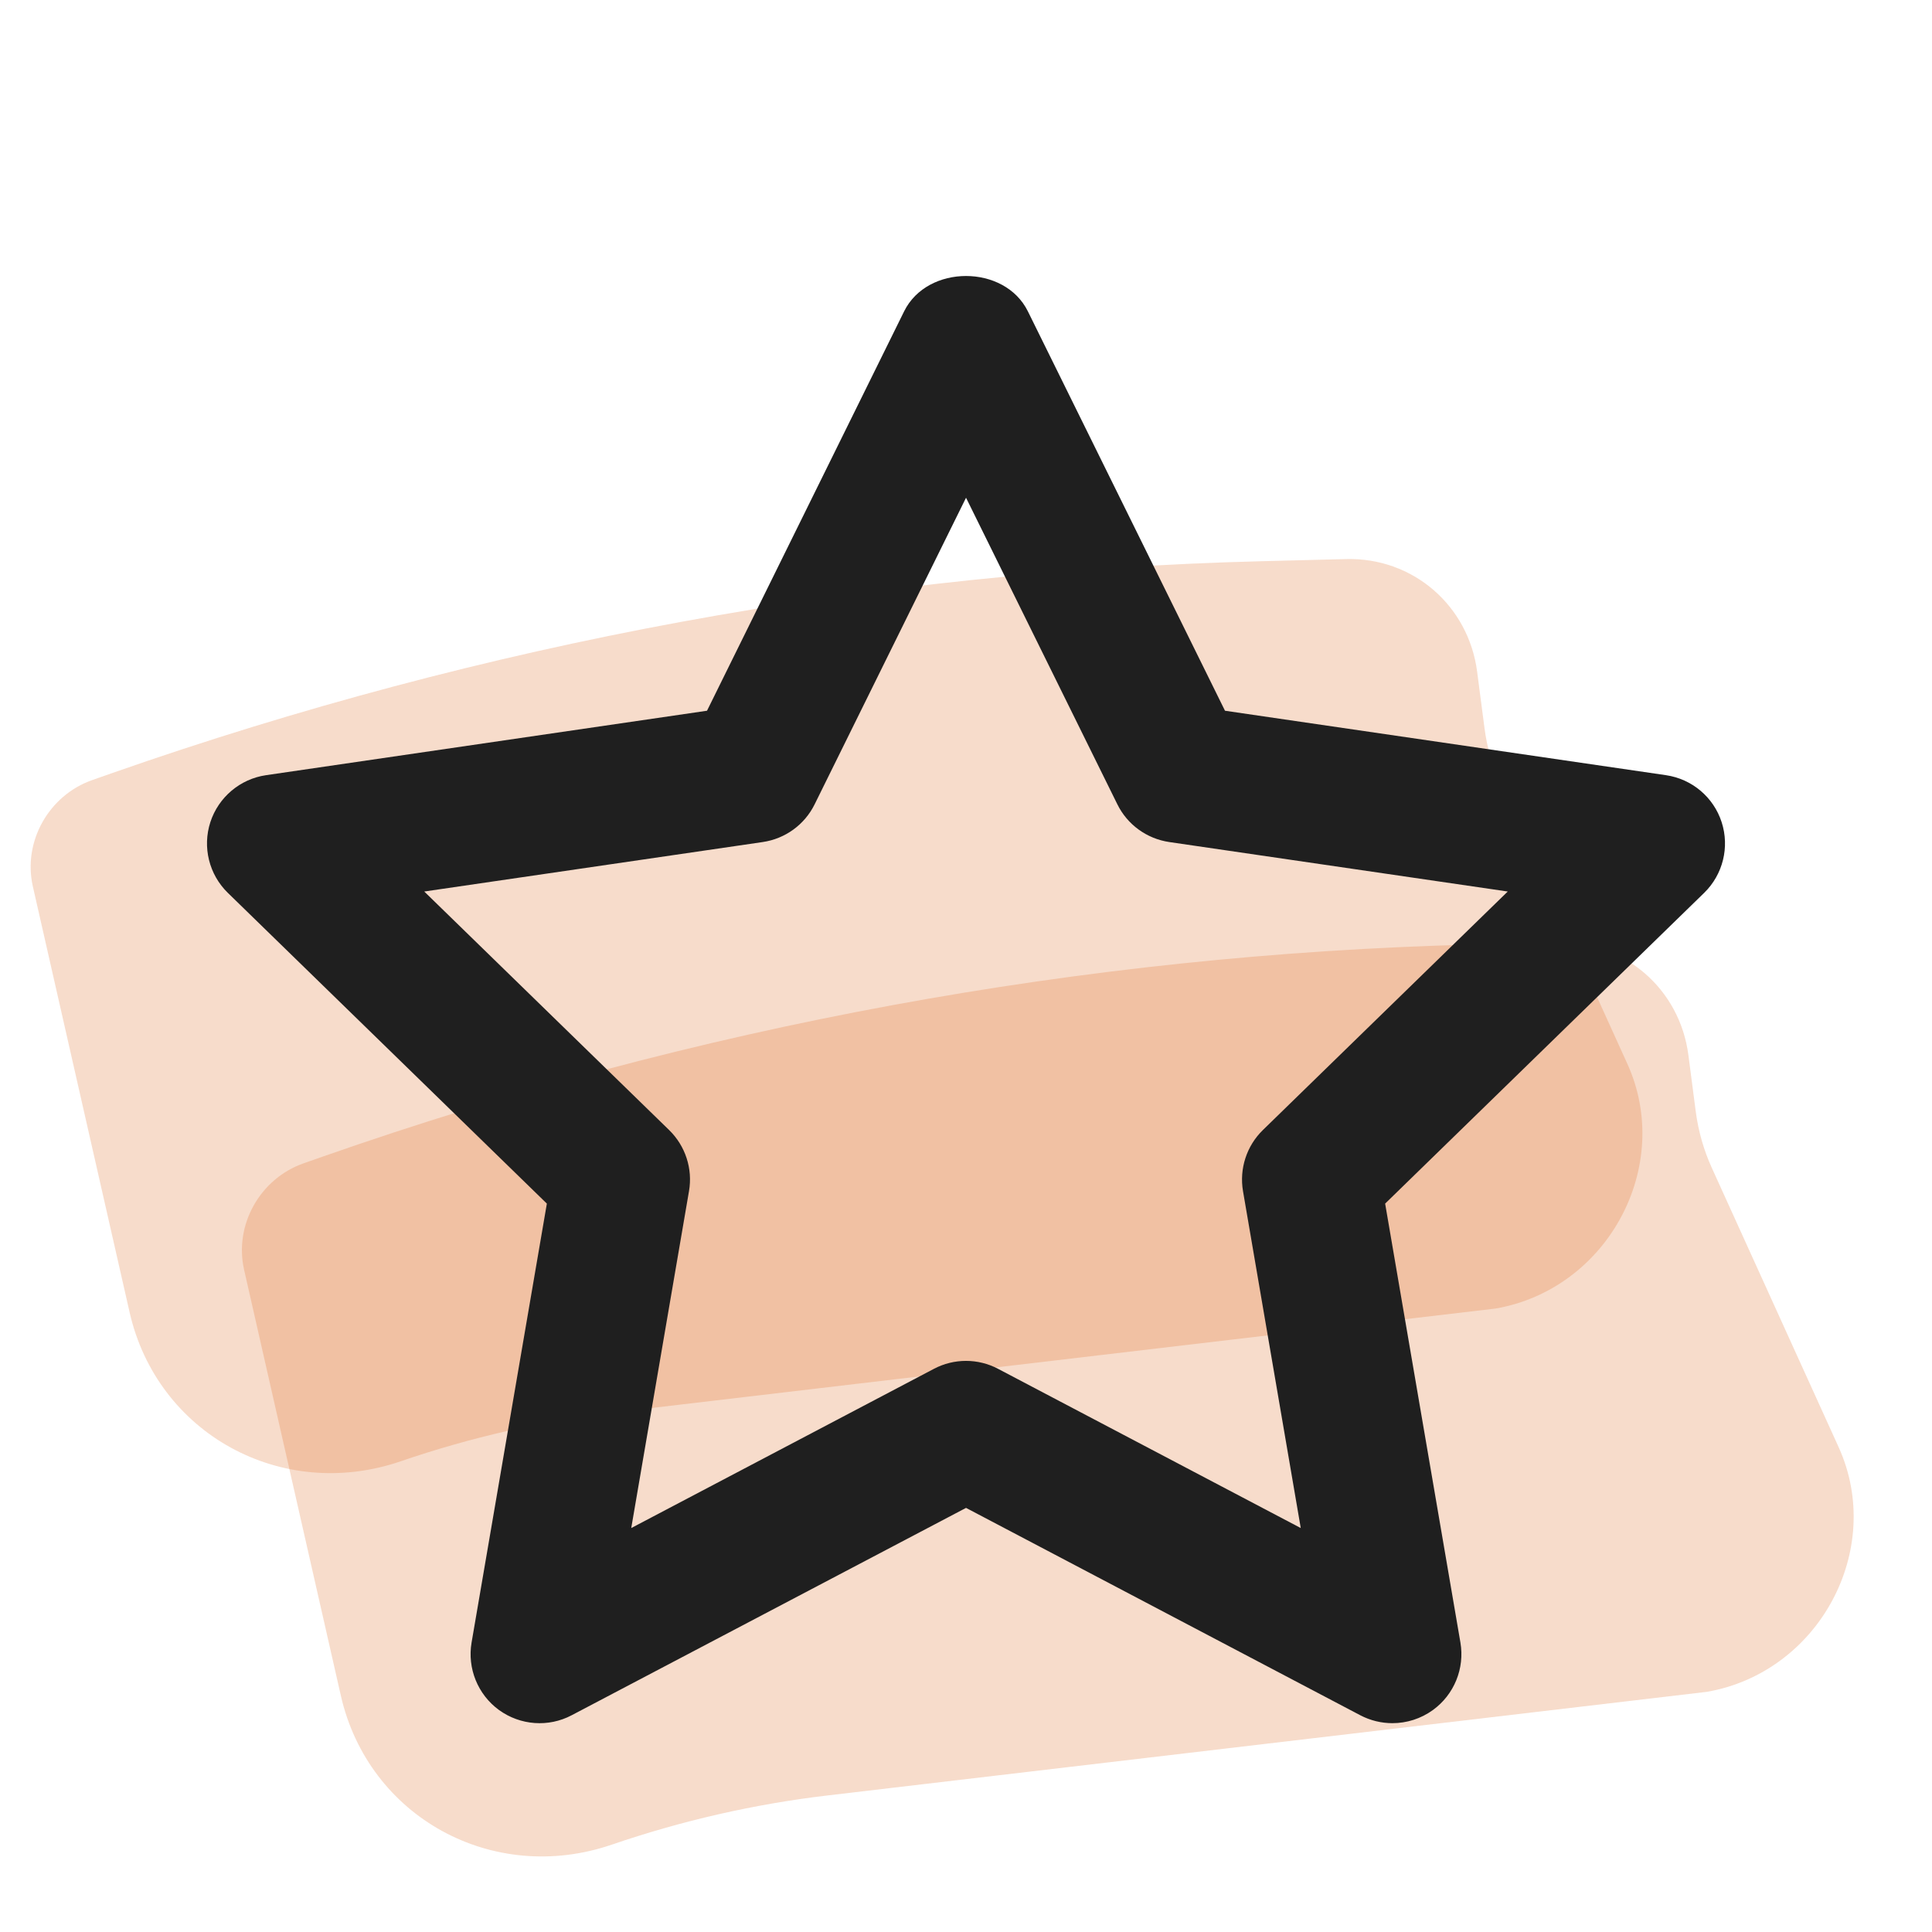 <svg width="56" height="56" viewBox="0 0 56 56" fill="none" xmlns="http://www.w3.org/2000/svg">
<g clip-path="url(#clip0_13519_15208)">
<g style="mix-blend-mode:darken">
<path d="M7.075 36.804C6.781 35.509 7.534 34.163 8.801 33.719L9.374 33.518C20.167 29.738 31.408 27.666 42.692 27.378L45.142 27.315C47.072 27.266 48.689 28.657 48.939 30.583L49.152 32.217C49.226 32.782 49.382 33.33 49.614 33.843L53.294 41.947C54.641 44.915 52.723 48.476 49.473 49.039L23.987 52.042C21.868 52.292 19.773 52.77 17.736 53.467C14.283 54.65 10.679 52.668 9.879 49.146L7.075 36.804Z" fill="#DD6D29" fill-opacity="0.24"/>
</g>
<g style="mix-blend-mode:darken">
<path d="M0.952 25.693C0.658 24.398 1.411 23.052 2.678 22.609L3.251 22.408C14.043 18.628 25.285 16.556 36.569 16.267L39.019 16.205C40.949 16.155 42.566 17.546 42.816 19.473L43.029 21.106C43.103 21.672 43.258 22.22 43.491 22.733L47.17 30.836C48.518 33.805 46.6 37.365 43.35 37.929L17.864 40.932C15.745 41.182 13.649 41.659 11.613 42.357C8.16 43.539 4.556 41.557 3.756 38.035L0.952 25.693Z" fill="#DD6D29" fill-opacity="0.24"/>
</g>
<path fill-rule="evenodd" clip-rule="evenodd" d="M12.297 25.841L19.395 32.755C19.867 33.215 20.083 33.877 19.971 34.525L18.297 44.291L27.069 39.677C27.651 39.369 28.349 39.369 28.931 39.677L37.703 44.291L36.029 34.525C35.919 33.877 36.133 33.215 36.605 32.755L43.703 25.841L33.891 24.407C33.241 24.311 32.677 23.903 32.387 23.313L28.001 14.427L23.613 23.313C23.323 23.903 22.761 24.311 22.109 24.407L12.297 25.841ZM40.359 49.947C40.041 49.947 39.721 49.871 39.427 49.717L28.001 43.707L16.571 49.717C15.899 50.073 15.081 50.013 14.463 49.565C13.849 49.117 13.541 48.359 13.669 47.609L15.851 34.887L6.605 25.881C6.059 25.349 5.863 24.555 6.097 23.831C6.333 23.107 6.959 22.579 7.711 22.469L20.493 20.601L26.207 9.023C26.881 7.659 29.119 7.659 29.793 9.023L35.507 20.601L48.289 22.469C49.043 22.579 49.669 23.107 49.903 23.831C50.137 24.555 49.941 25.349 49.395 25.881L40.149 34.887L42.331 47.609C42.459 48.359 42.151 49.117 41.535 49.565C41.185 49.819 40.773 49.947 40.359 49.947Z" fill="#1F1F1F"/>
</g>
<defs>
<clipPath id="clip0_13519_15208">
<rect width="56" height="56" fill="white"/>
</clipPath>
</defs>
</svg>
